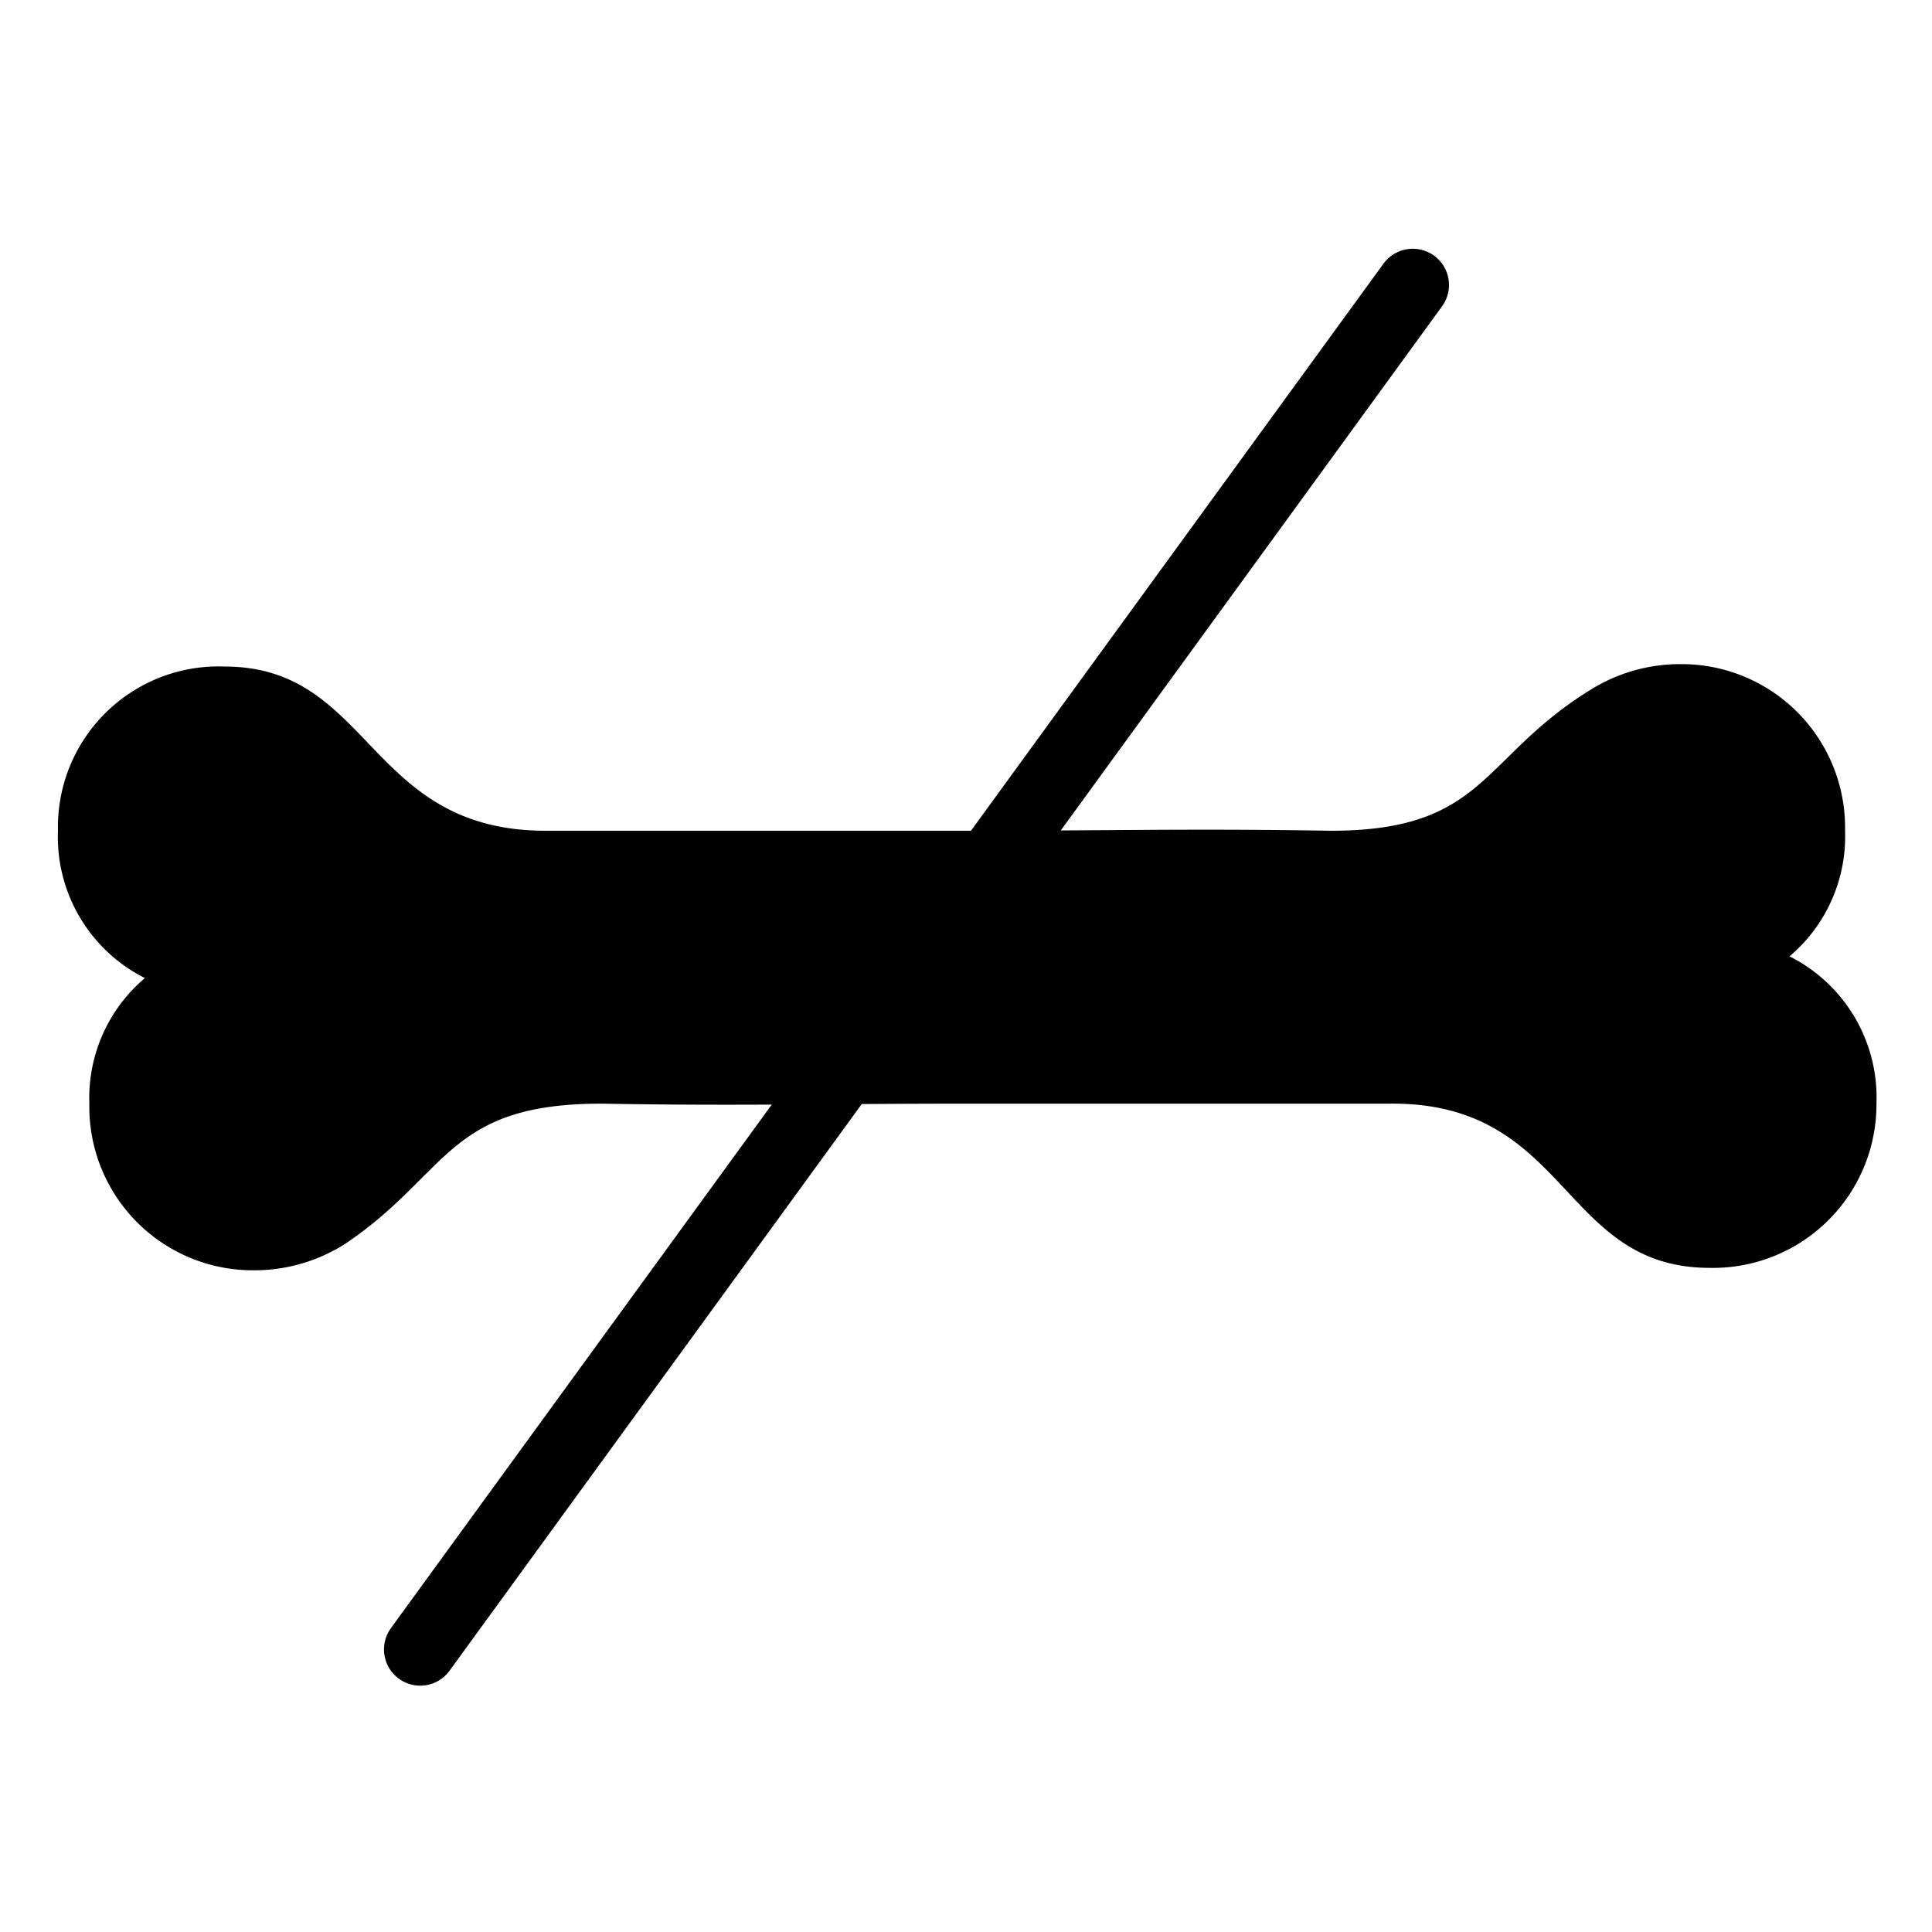 <svg id="Layer_1" data-name="Layer 1" xmlns="http://www.w3.org/2000/svg" viewBox="0 0 80 80"><defs><style>.cls-1{fill:#010101;}.cls-2{fill:none;stroke:#000;stroke-linecap:round;stroke-linejoin:round;stroke-width:3px;}</style></defs><title>icon_gelatin_new</title><path class="cls-1" d="M9.3,27.6c6.1,0,5.9,6.8,13.3,6.8H40c5.9,0,9.3-.1,15.1,0,6.4,0,6.2-3,10.7-5.8a7,7,0,0,1,3.8-1.1,6.77,6.77,0,0,1,6.8,6.9h0a6.5,6.5,0,0,1-2.3,5.2,6.54,6.54,0,0,1,3.6,6.1,6.77,6.77,0,0,1-6.9,6.8c-6.2,0-5.8-6.9-13.3-6.8H40c-5.9,0-9.3.1-15.1,0-6.4,0-6.3,2.9-10.6,5.8a7,7,0,0,1-3.8,1.1,6.77,6.77,0,0,1-6.8-6.9h0A6.5,6.5,0,0,1,6,40.5a6.54,6.54,0,0,1-3.6-6.1,6.65,6.65,0,0,1,6.9-6.8Z"/><line class="cls-2" x1="58.5" y1="11.8" x2="17.4" y2="68.3"/></svg>